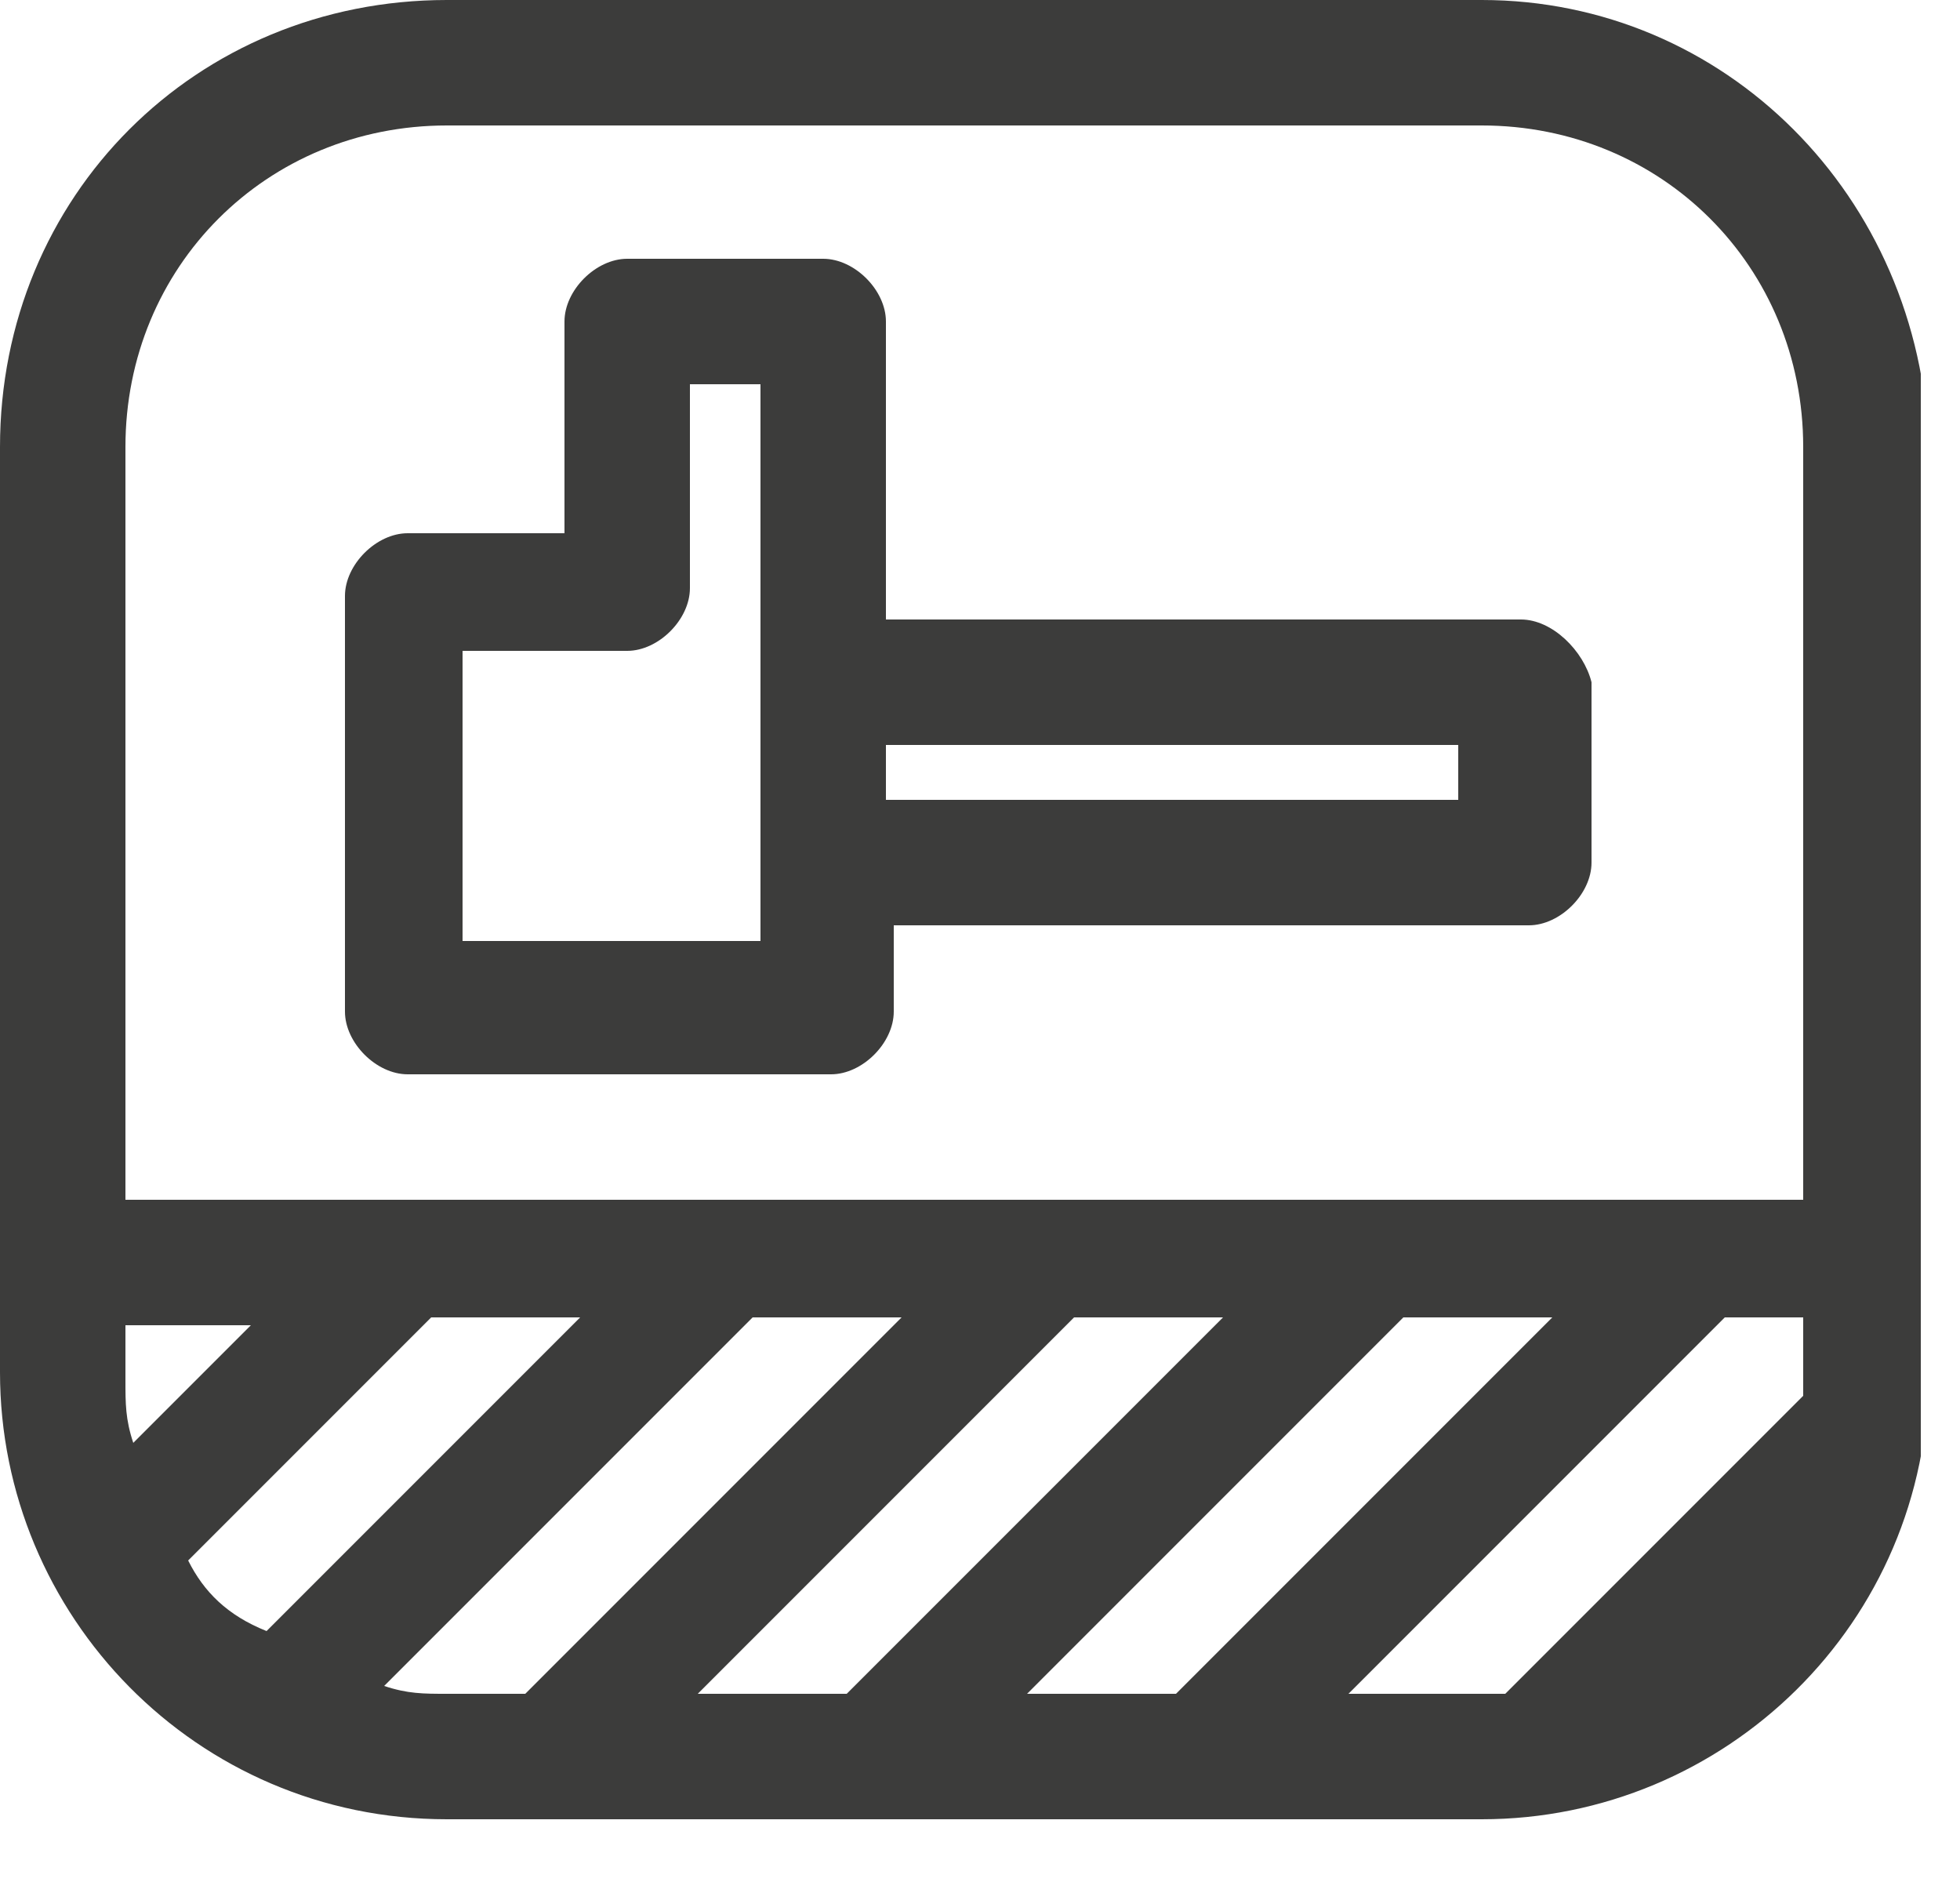 <svg width="25" height="24" viewBox="0 0 25 24" fill="none" xmlns="http://www.w3.org/2000/svg">
<g clip-path="url(#clip0)">
<path d="M18.9 0H5.7C2.5 0 0 2.5 0 5.7V17.5C0 20.6 2.5 23.2 5.7 23.2H18.9C22 23.2 24.6 20.7 24.6 17.5V5.7C24.5 2.5 22 0 18.9 0ZM1.6 17.6V16.9H3.2L1.7 18.4C1.6 18.1 1.6 17.9 1.6 17.6ZM2.4 19.9L5.5 16.8H7.4L3.4 20.8C2.9 20.6 2.6 20.3 2.4 19.9ZM5.7 21.6C5.4 21.6 5.2 21.6 4.9 21.5L9.6 16.8H11.5L6.7 21.6H5.7ZM8.9 21.6L13.7 16.8H15.6L10.8 21.6H8.9ZM13.1 21.6L17.9 16.8H19.8L15 21.6H13.1ZM23 17.5C23 17.6 23 17.7 23 17.8L19.2 21.6C19.1 21.6 19 21.6 18.9 21.6H17.2L22 16.8H23V17.5ZM23 15.3H1.6V5.7C1.6 3.4 3.4 1.6 5.7 1.6H18.9C21.2 1.6 23 3.4 23 5.7V15.3ZM19.4 7.9H11.3V4.1C11.3 3.7 10.9 3.3 10.5 3.3H8C7.6 3.3 7.2 3.7 7.2 4.1V6.8H5.2C4.8 6.8 4.4 7.2 4.4 7.6V12.9C4.4 13.3 4.8 13.7 5.2 13.7H10.6C11 13.7 11.4 13.3 11.4 12.9V11.8H19.5C19.9 11.8 20.3 11.4 20.3 11V8.7C20.2 8.3 19.8 7.9 19.4 7.9ZM9.7 12H5.9V8.3H8C8.4 8.3 8.8 7.9 8.8 7.5V4.9H9.7V12V12ZM18.6 10.2H11.3V9.5H18.6V10.2Z" fill="#3C3C3B"/>
</g>
<defs>
<clipPath id="clip0">
<rect width="24.5" height="23.2" fill="white"/>
</clipPath>
</defs>
</svg>

